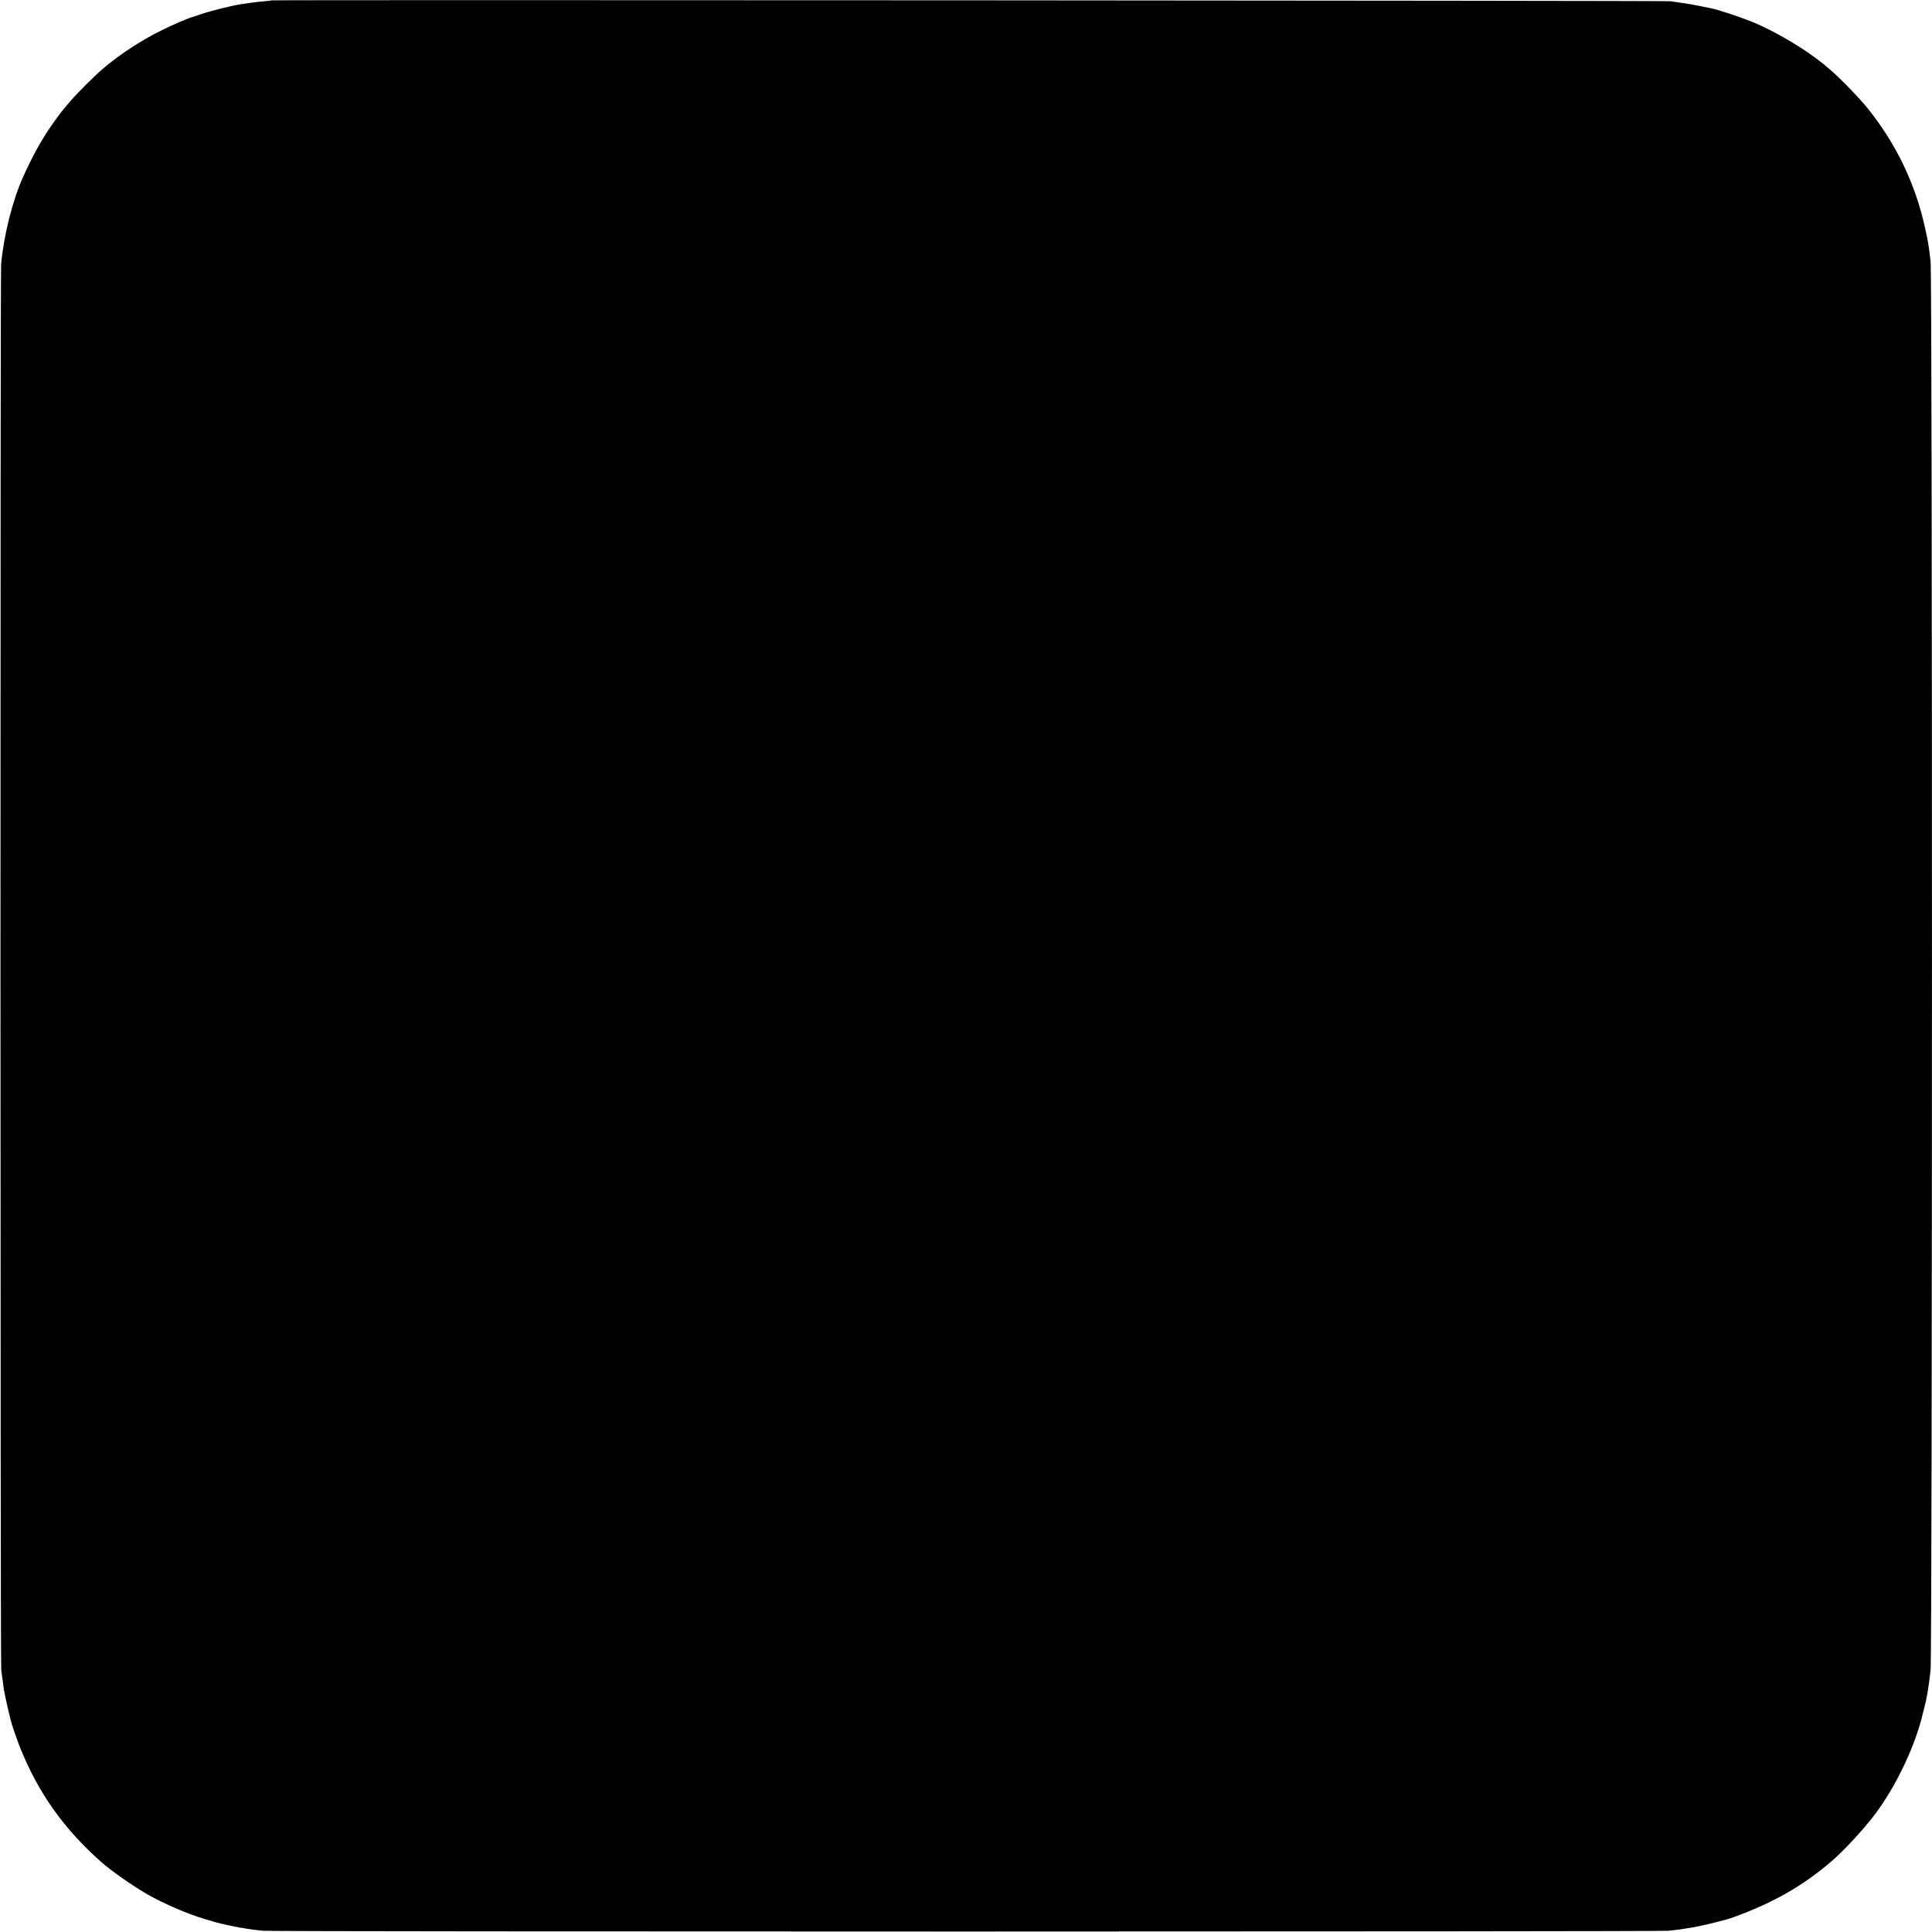 <?xml version="1.0" standalone="no"?>
<!DOCTYPE svg PUBLIC "-//W3C//DTD SVG 20010904//EN"
 "http://www.w3.org/TR/2001/REC-SVG-20010904/DTD/svg10.dtd">
<svg version="1.0" xmlns="http://www.w3.org/2000/svg"
 width="2048pt" height="2048pt" viewBox="0 0 2048 2048"
 preserveAspectRatio="xMidYMid meet">
<g transform="translate(0,2048) scale(0.1,-0.1)"
fill="#000000" stroke="none">
<path d="M2879 20476 c-2 -2 -40 -6 -84 -10 -44 -4 -107 -11 -140 -16 -33 -5
-77 -11 -97 -14 -101 -15 -336 -74 -432 -108 -44 -15 -88 -30 -96 -32 -42 -11
-191 -75 -316 -137 -218 -107 -443 -254 -624 -408 -89 -76 -285 -272 -351
-351 -30 -36 -56 -67 -59 -70 -11 -10 -97 -125 -141 -190 -106 -154 -196 -317
-296 -540 -110 -243 -202 -611 -231 -919 -10 -106 -9 -14797 1 -14896 4 -44
10 -87 12 -95 2 -8 7 -42 10 -75 4 -32 8 -62 10 -65 2 -3 6 -23 9 -45 4 -22
19 -89 33 -150 15 -60 28 -112 28 -115 10 -44 67 -208 100 -290 193 -478 458
-852 857 -1207 110 -97 331 -252 493 -345 175 -100 430 -209 610 -262 50 -14
104 -30 120 -35 36 -11 208 -48 250 -55 17 -2 46 -6 65 -10 63 -10 104 -16
180 -23 101 -11 14805 -10 14900 0 171 18 315 44 470 83 74 19 142 37 150 39
8 2 42 13 75 25 416 152 723 328 1026 586 134 115 351 349 470 509 224 300
427 731 504 1070 2 6 7 28 13 50 28 106 44 201 67 401 19 171 20 14773 0
14934 -22 186 -25 202 -61 365 -102 459 -303 877 -601 1251 -94 117 -310 339
-408 420 -33 27 -62 52 -65 55 -3 3 -49 39 -104 79 -181 134 -466 294 -656
370 -145 58 -359 128 -440 144 -14 2 -68 13 -120 24 -52 11 -133 25 -180 31
-47 6 -101 15 -120 18 -36 7 -14823 16 -14831 9z"/>
</g>
</svg>
